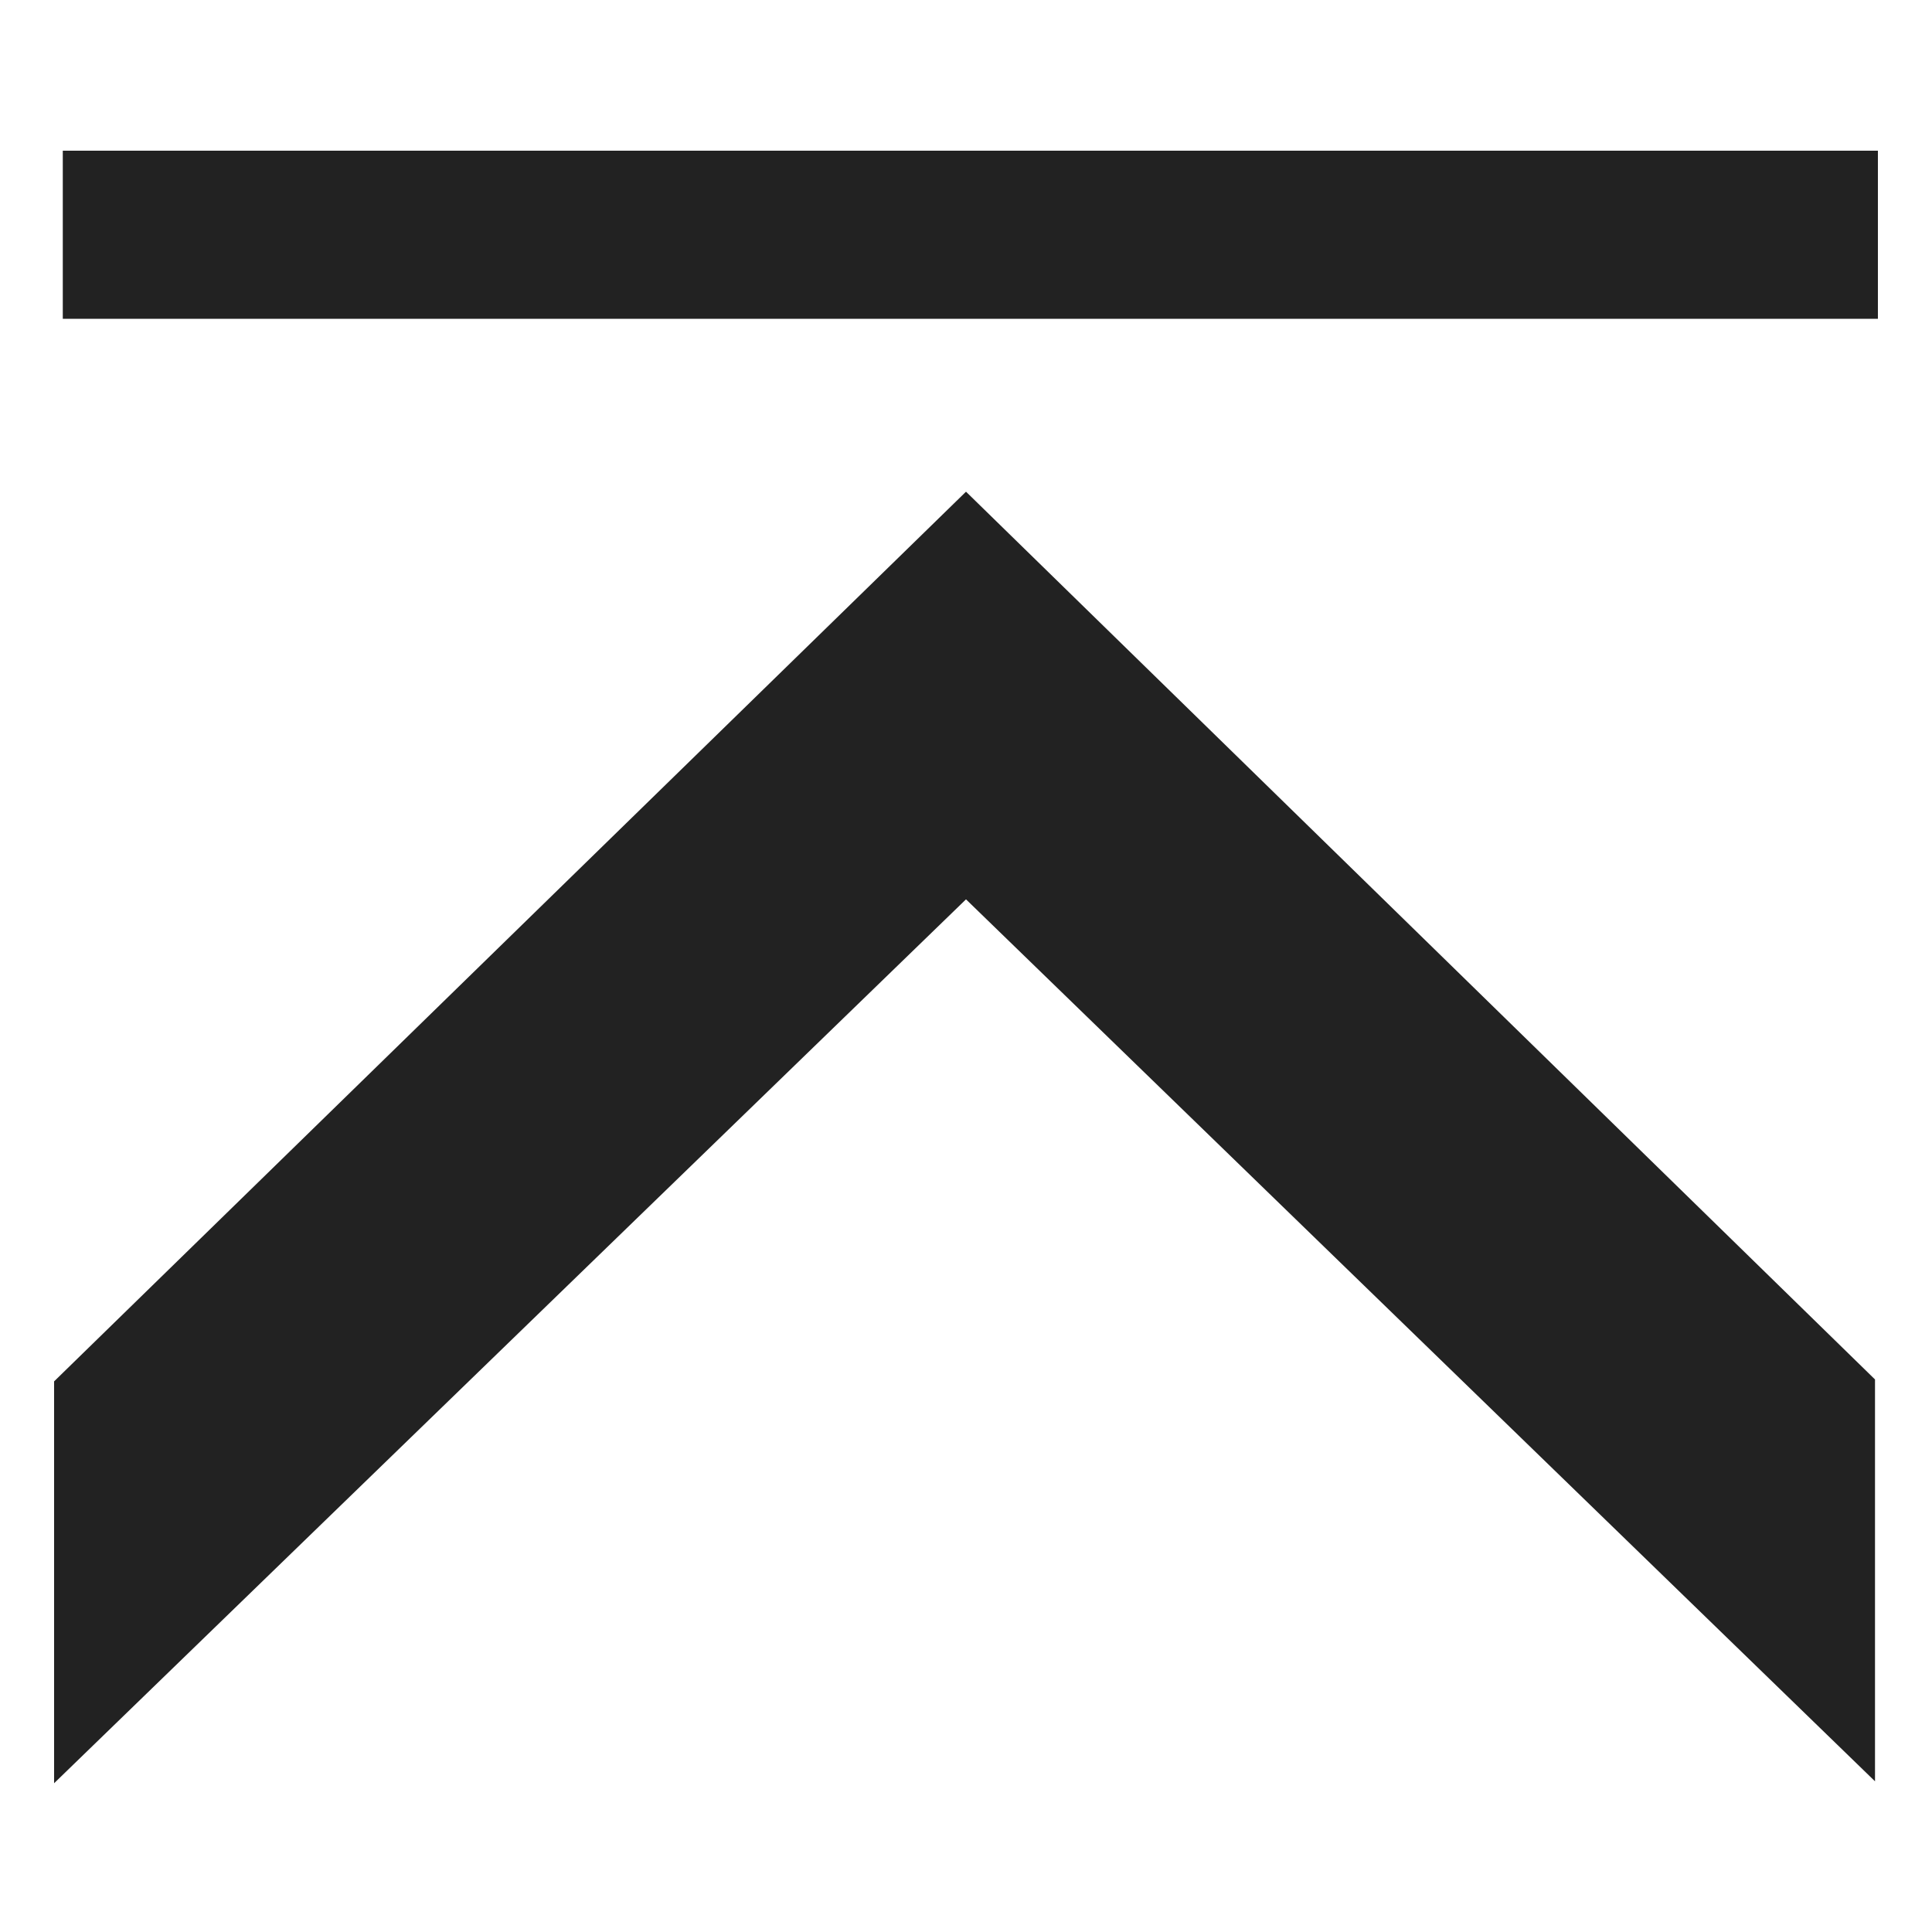 <svg width="20" height="20" data-name="Layer 1" xmlns="http://www.w3.org/2000/svg"><path fill="none" d="M0 0h20v20H0z"/><path d="M.65 3.3h18.79V1.56H.65zm-.09 11v4.16L10 9.31l9.41 9.13v-4.16L10 5.09z" fill="#222" fill-rule="evenodd"/></svg>
